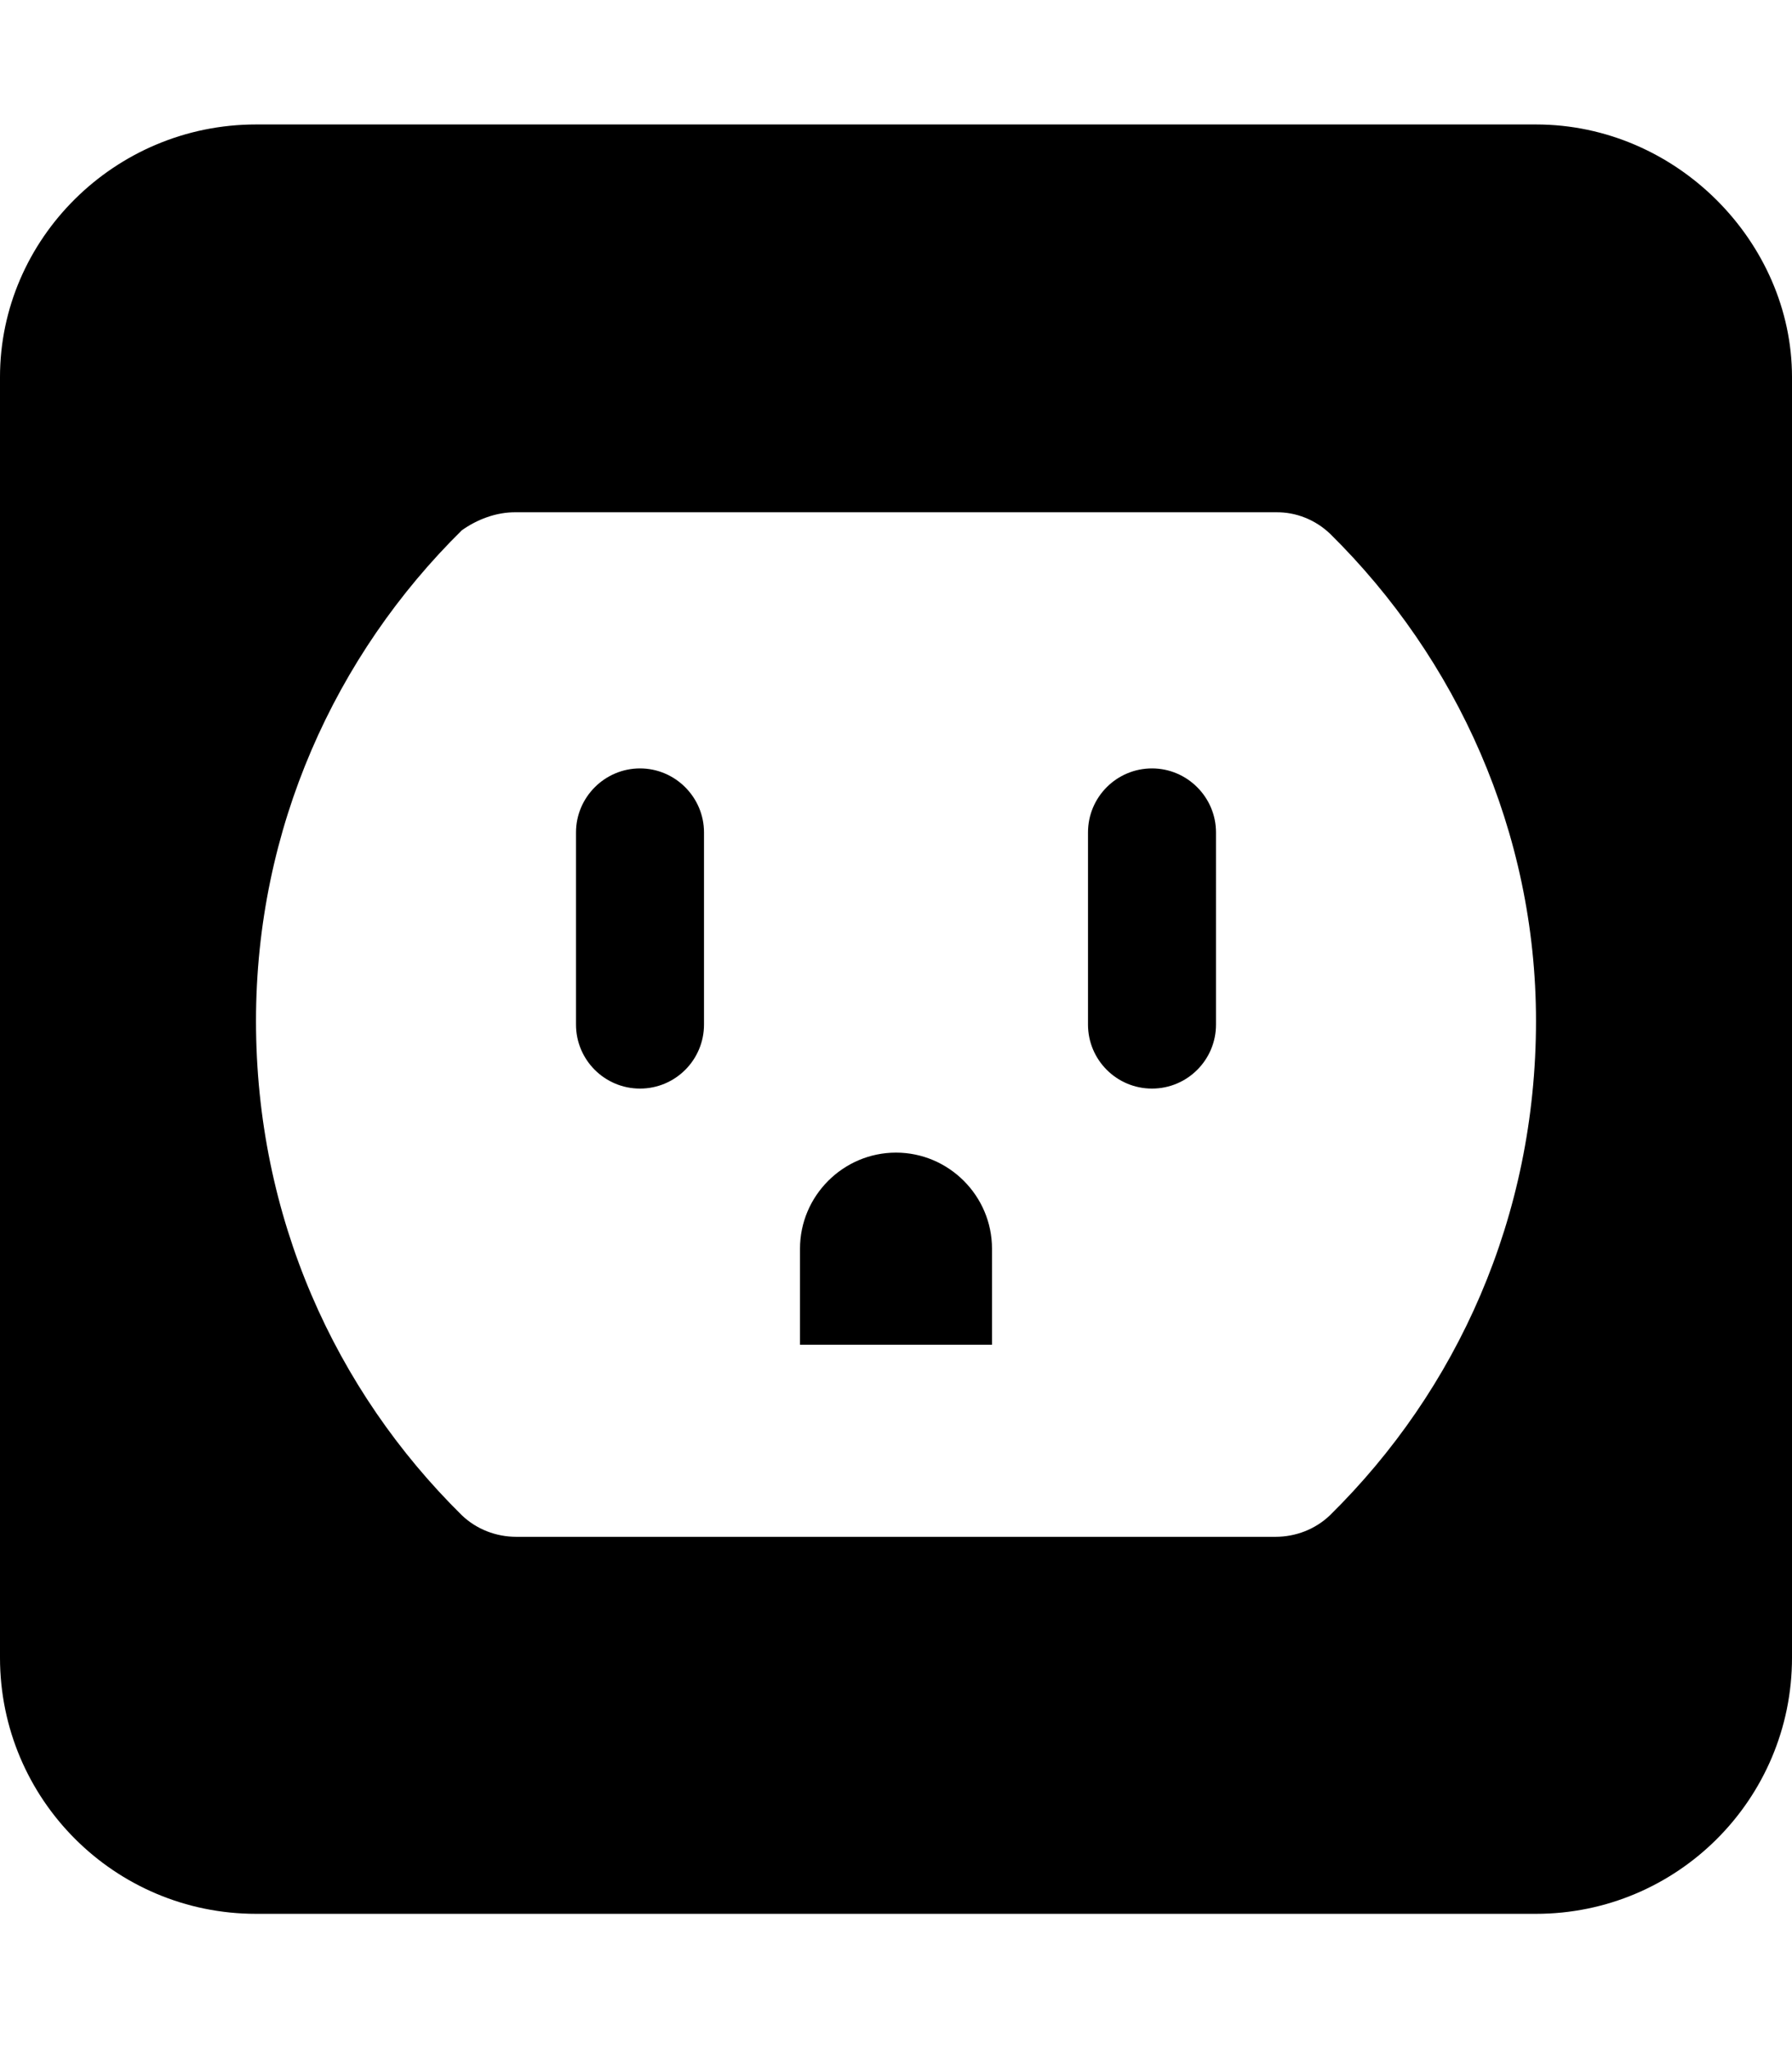 <svg xmlns="http://www.w3.org/2000/svg" viewBox="0 0 448 512"><!--! Font Awesome Pro 6.1.0 by @fontawesome - https://fontawesome.com License - https://fontawesome.com/license (Commercial License) Copyright 2022 Fonticons, Inc. --><path d="M224 288C210.8 288 200 298.8 200 312v24h48V312C248 298.8 237.2 288 224 288zM160 192C151.2 192 144 199.2 144 208V256c0 8.836 7.164 16 16 16c8.838 0 16-7.164 16-16V208C176 199.2 168.8 192 160 192zM288 192c-8.836 0-16 7.164-16 16V256c0 8.836 7.164 16 16 16c8.838 0 16-7.164 16-16V208C304 199.2 296.8 192 288 192zM384 31.1H64c-35.35 0-64 28.65-64 63.1v320c0 35.35 28.65 64 64 64h320c35.35 0 64-28.65 64-64v-320C448 60.65 419.3 31.1 384 31.1zM332.5 378.6c-3.646 3.5-8.543 5.4-13.65 5.4H129.1c-5.105 0-10-1.9-13.65-5.4C83.79 347.4 64 304.1 64 255.1c0-48.1 19.79-91.4 51.46-122.6C119.1 129.9 124 127.9 129.1 128h189.8c5.104-.1 10 1.9 13.65 5.4C364.2 164.6 384 207.9 384 255.1C384 304.1 364.2 347.4 332.5 378.6z"/></svg>